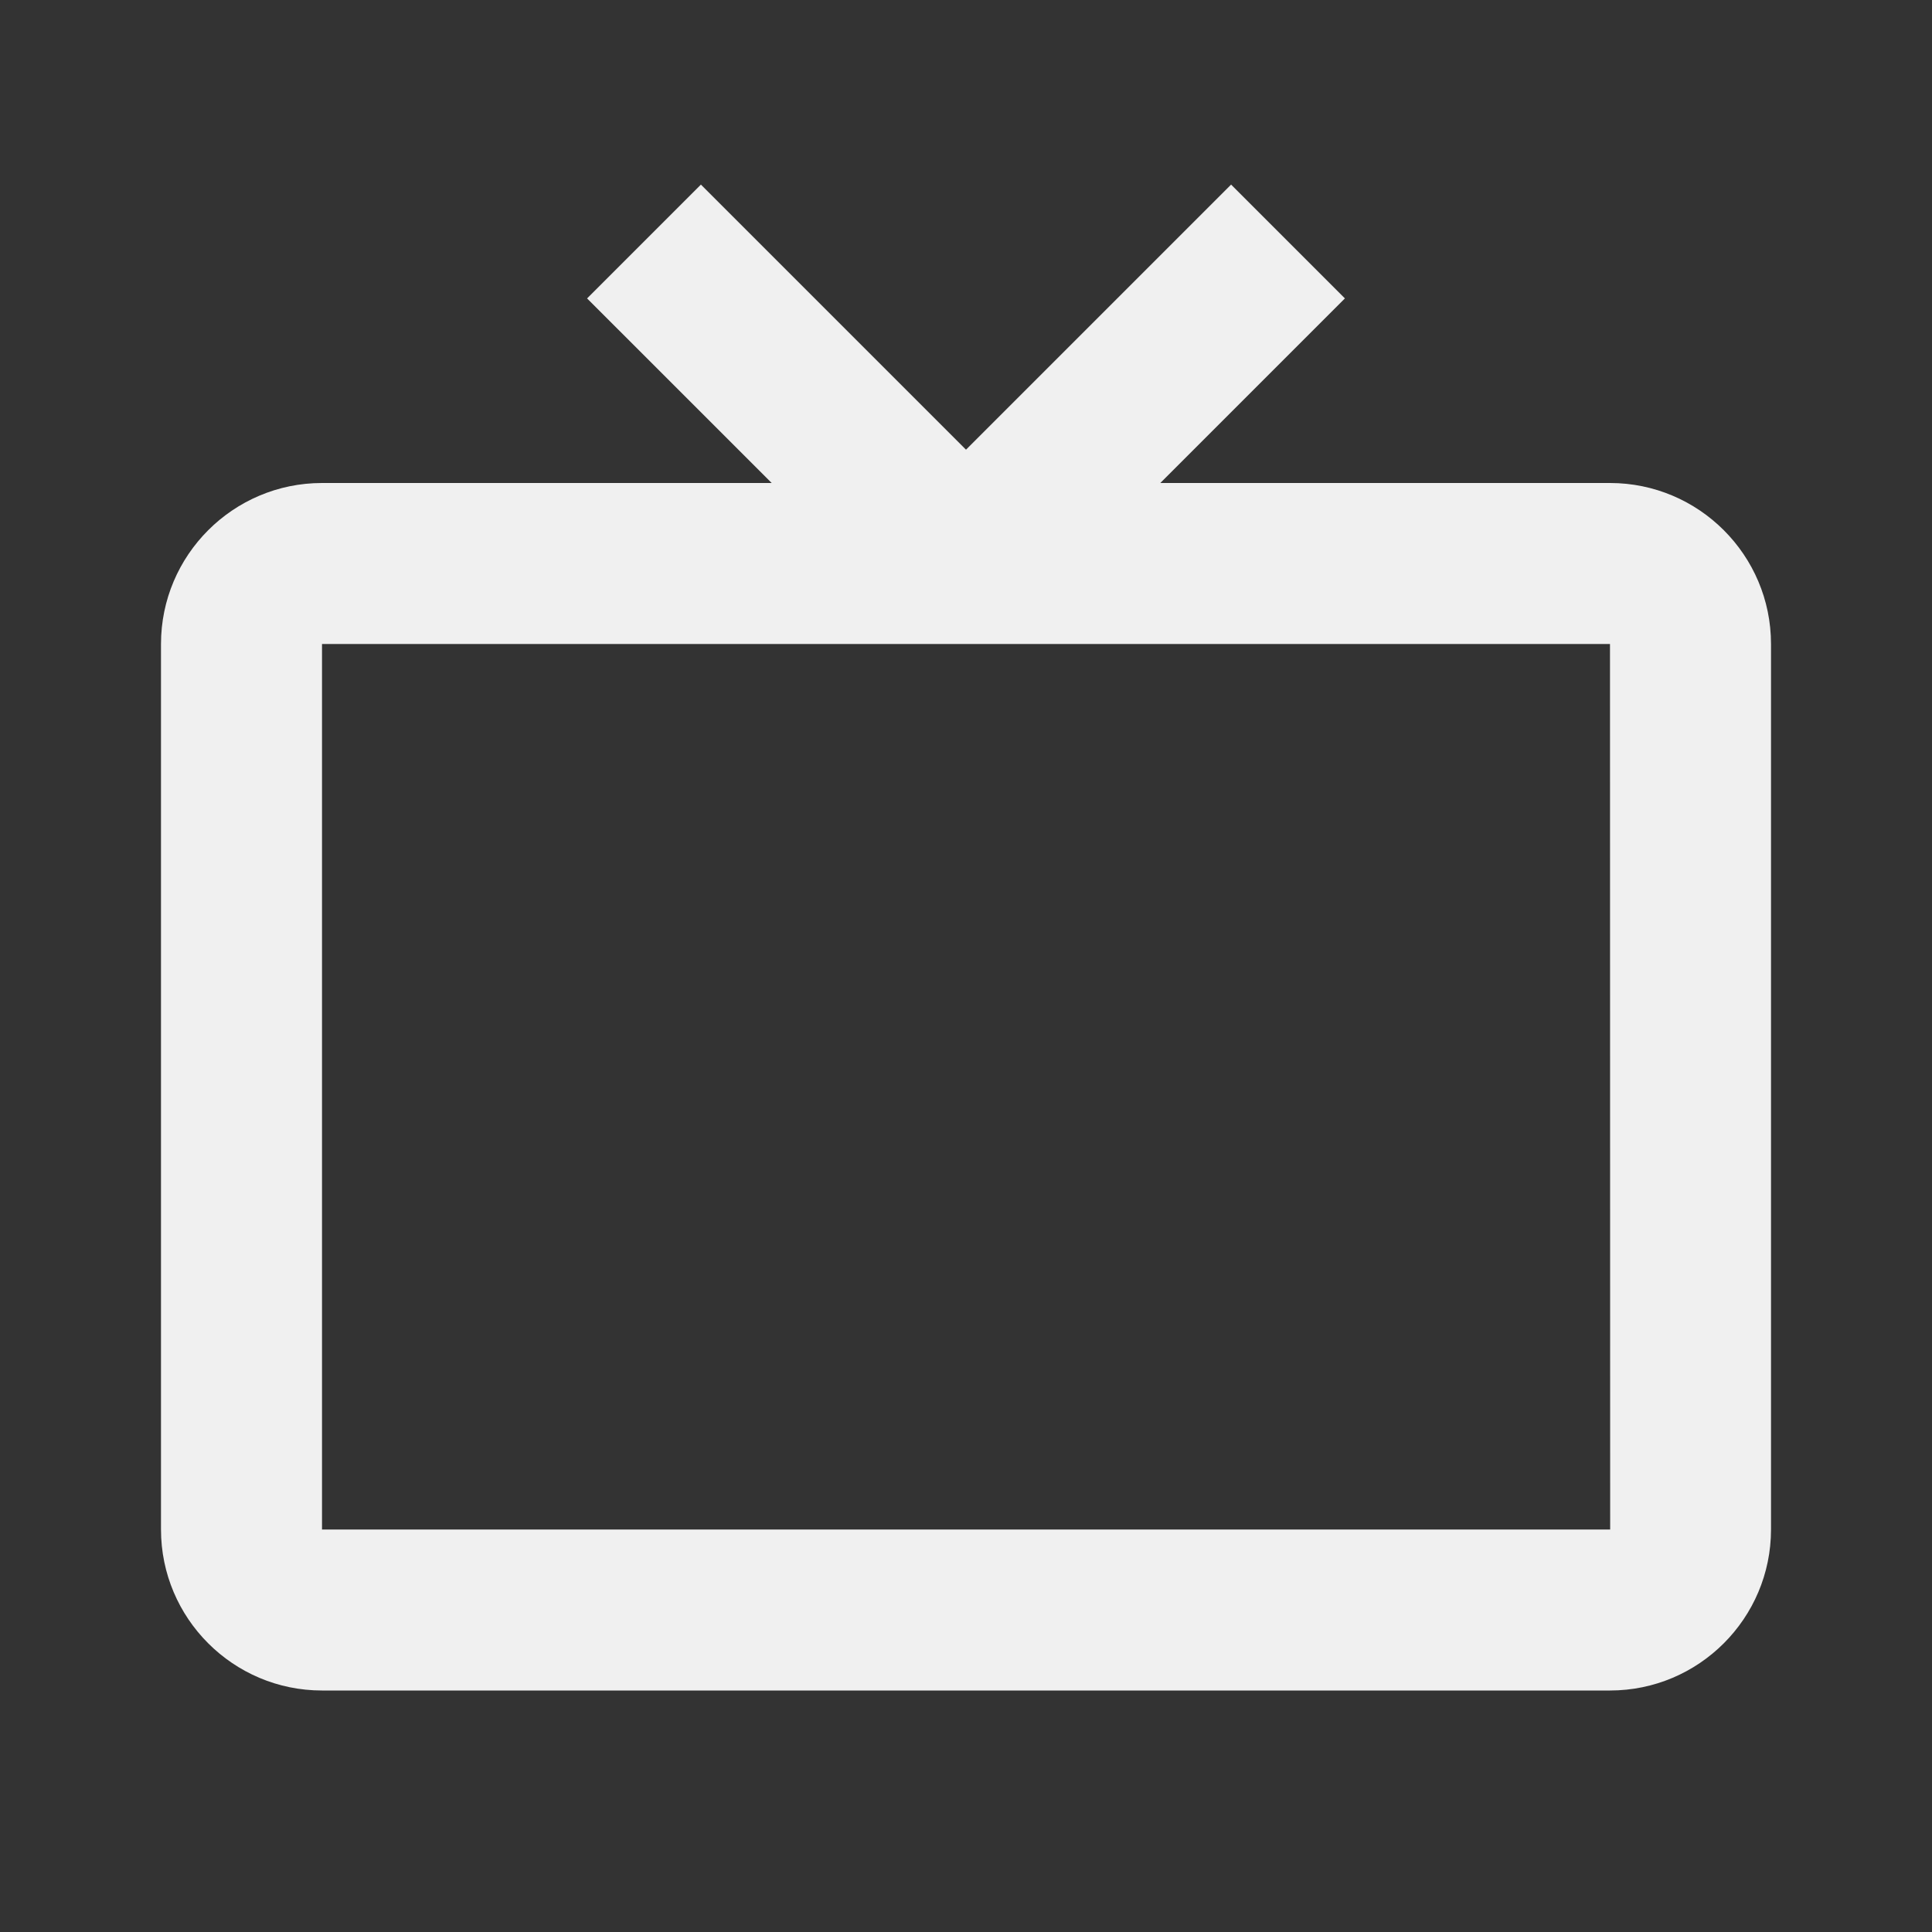 <?xml version="1.0" encoding="UTF-8"?> <svg xmlns="http://www.w3.org/2000/svg" width="100" height="100" viewBox="0 0 100 100" fill="none"><rect x="0" y="0" width="100" height="100" fill="#333333" stroke="none"/><path d="M83.333 25H60.058L69.612 15.446L63.721 9.554L50 23.275L36.279 9.554L30.387 15.446L39.942 25H16.667C12.071 25 8.333 28.738 8.333 33.333V79.167C8.333 83.763 12.071 87.5 16.667 87.5H83.333C87.929 87.5 91.667 83.763 91.667 79.167V33.333C91.667 28.738 87.929 25 83.333 25ZM16.667 79.167V33.333H83.333L83.342 79.167H16.667Z" fill="#F0F0F0"></path></svg> 